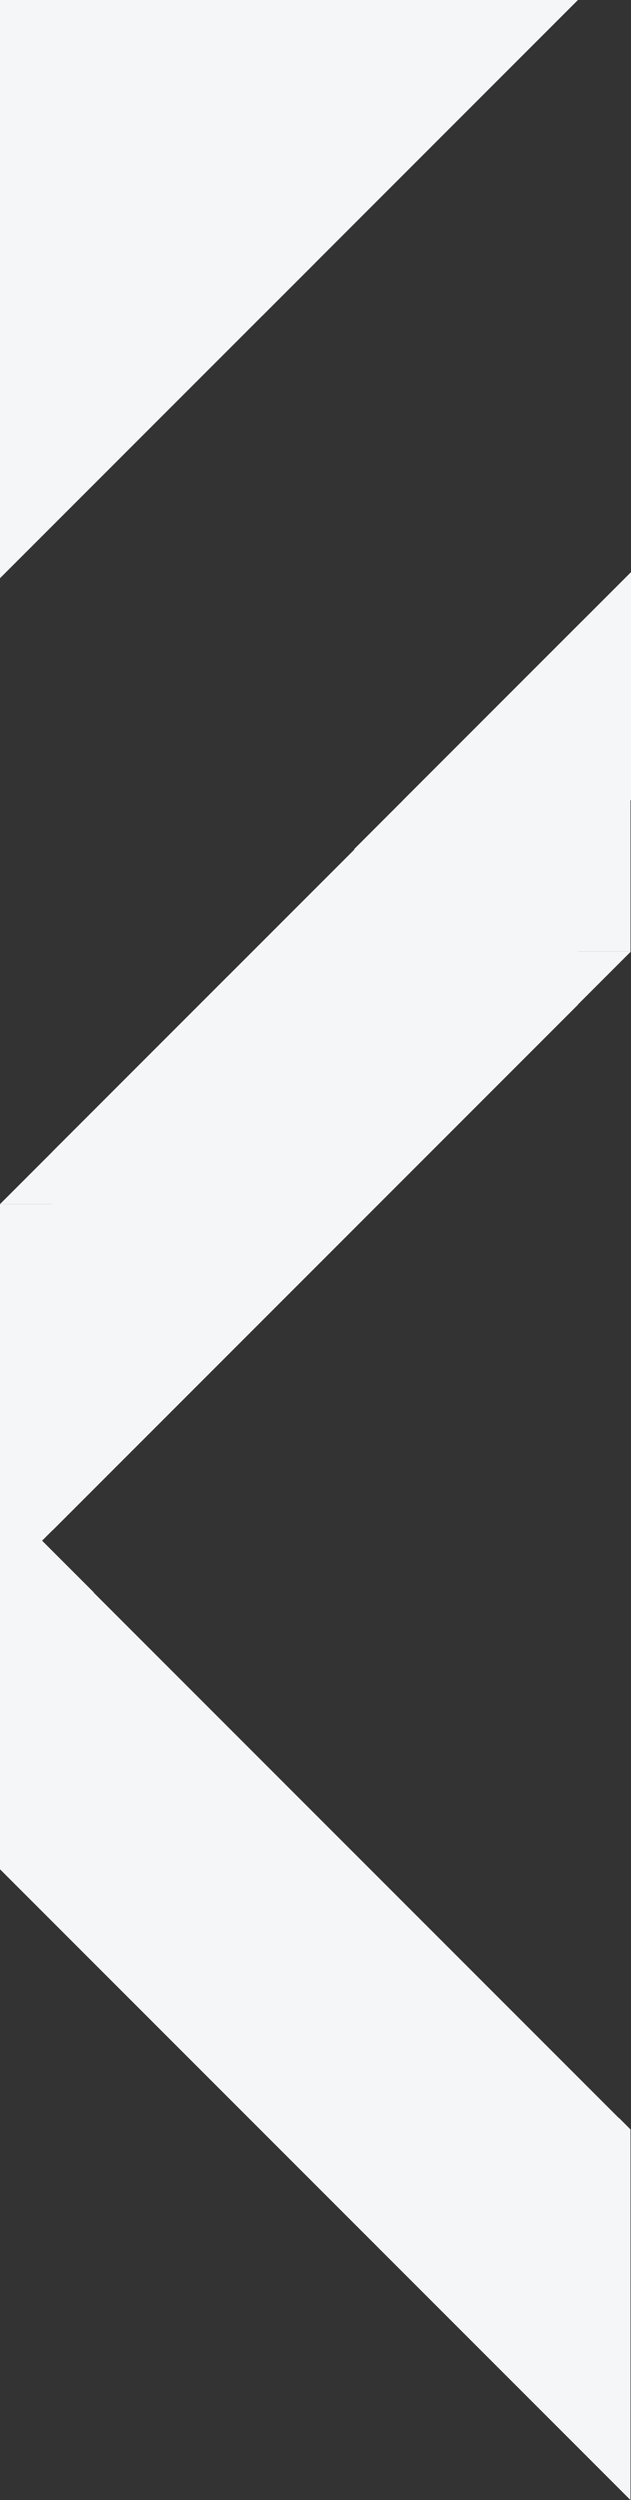<svg height="7609.595" viewBox="0 0 1921.574 7609.595" width="1921.574" xmlns="http://www.w3.org/2000/svg"><rect x="0" y="0" width="1921.574" height="7609.595" fill="#333333" stroke="none"/><g fill="#f5f6f7"><path d="m20688 13559.319-1920-1920v-1003.316h125l161 160.997h-1l1600 1600v-.78l34.994 35v1128.094z" transform="translate(-18768 -5949.725)"/><path d="m18768 10796v-160h960l-160 160-800 800z" transform="translate(-18768 -9836)"/><path d="m9567 1088.779h694.222l-694.222 694.221z" transform="matrix(-1 0 0 -1 11339.111 3674)"/><path d="m18768 12784.1v-1153.245l994.855-994.855h-113.061 113.061 605.145v548.1z" transform="translate(-18608 -8125.891)"/><path d="m9567 1088.779h694.222l-694.222 694.221z" transform="matrix(-1 0 0 -1 11488.574 3524.483)"/><path d="m9567 1088.779h694.222l-694.222 933.611z" transform="matrix(-1 0 0 -1 11487 3984.668)"/><path d="m9567 1088.779h694.222l-694.222 694.221z" transform="matrix(-1 0 0 -1 10261.223 4753.915)"/><path d="m9567 1088.779h694.222l-694.222 694.221z" transform="translate(-9567 3034.722)"/><path d="m9567 1088.779h694.222l-694.222 694.221z" transform="translate(-8339.648 1807.111)"/><path d="m9567 1088.779h694.222l-694.222 694.221z" transform="translate(-9567 2576.358)"/><path d="m18768 10796v-160h960l-160 160-800 800z" transform="translate(-17968 -10636.002)"/><path d="m18768 10796v-160h960l-160 160-800 800z" transform="translate(-18768 -10636.002)"/><path d="m18768 10779.538v-143.538h800l-133.332 143.537-666.668 717.692z" transform="matrix(-1 0 0 -1 19648.004 11497.229)"/></g></svg>
